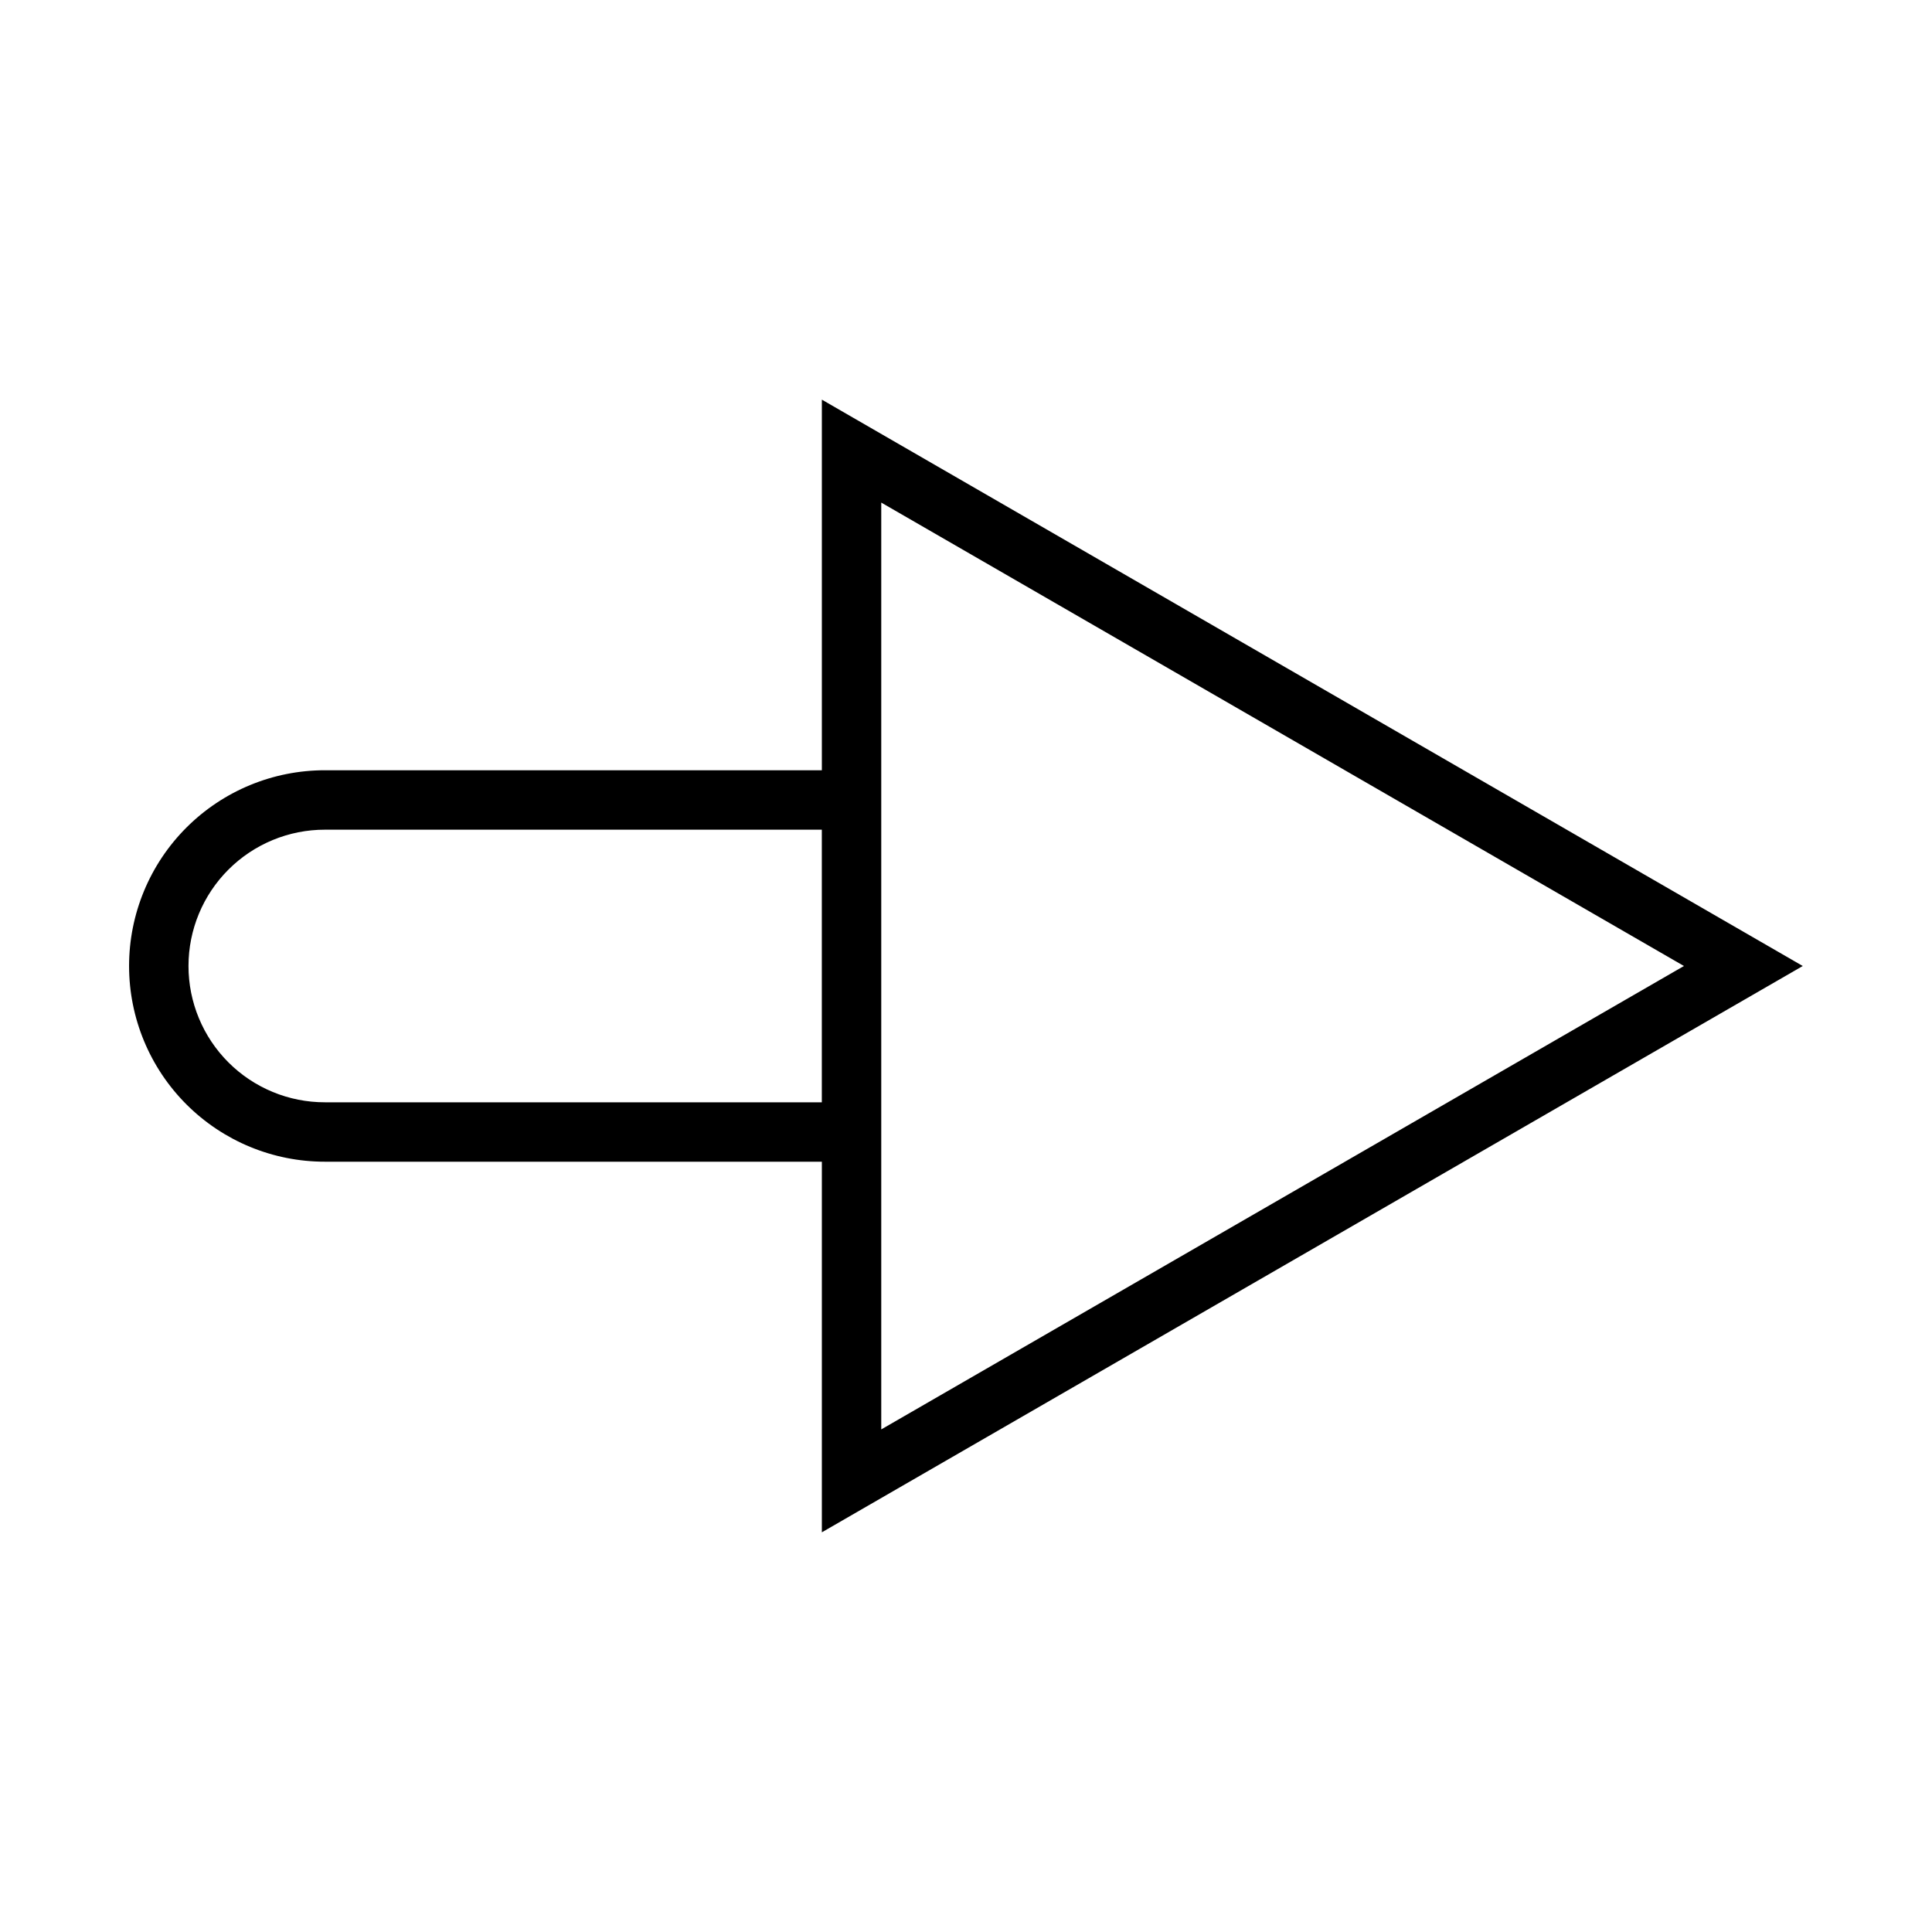 <?xml version="1.0" encoding="UTF-8"?>
<!-- Uploaded to: ICON Repo, www.svgrepo.com, Generator: ICON Repo Mixer Tools -->
<svg fill="#000000" width="800px" height="800px" version="1.1" viewBox="144 144 512 512" xmlns="http://www.w3.org/2000/svg">
 <path d="m621.75 400-259.95-150.09v98.215h-131.66c-13.77-0.016-26.977 5.441-36.719 15.172-9.742 9.727-15.215 22.93-15.215 36.699 0 13.766 5.473 26.969 15.215 36.695 9.742 9.73 22.949 15.188 36.719 15.172h131.66v98.215zm-244.21-122.81 212.72 122.81-212.72 122.81zm-147.41 158.93c-9.59 0.016-18.793-3.785-25.578-10.559-6.789-6.777-10.602-15.973-10.602-25.562s3.812-18.789 10.602-25.562c6.785-6.777 15.988-10.578 25.578-10.562h131.66v72.246z"/>
</svg>